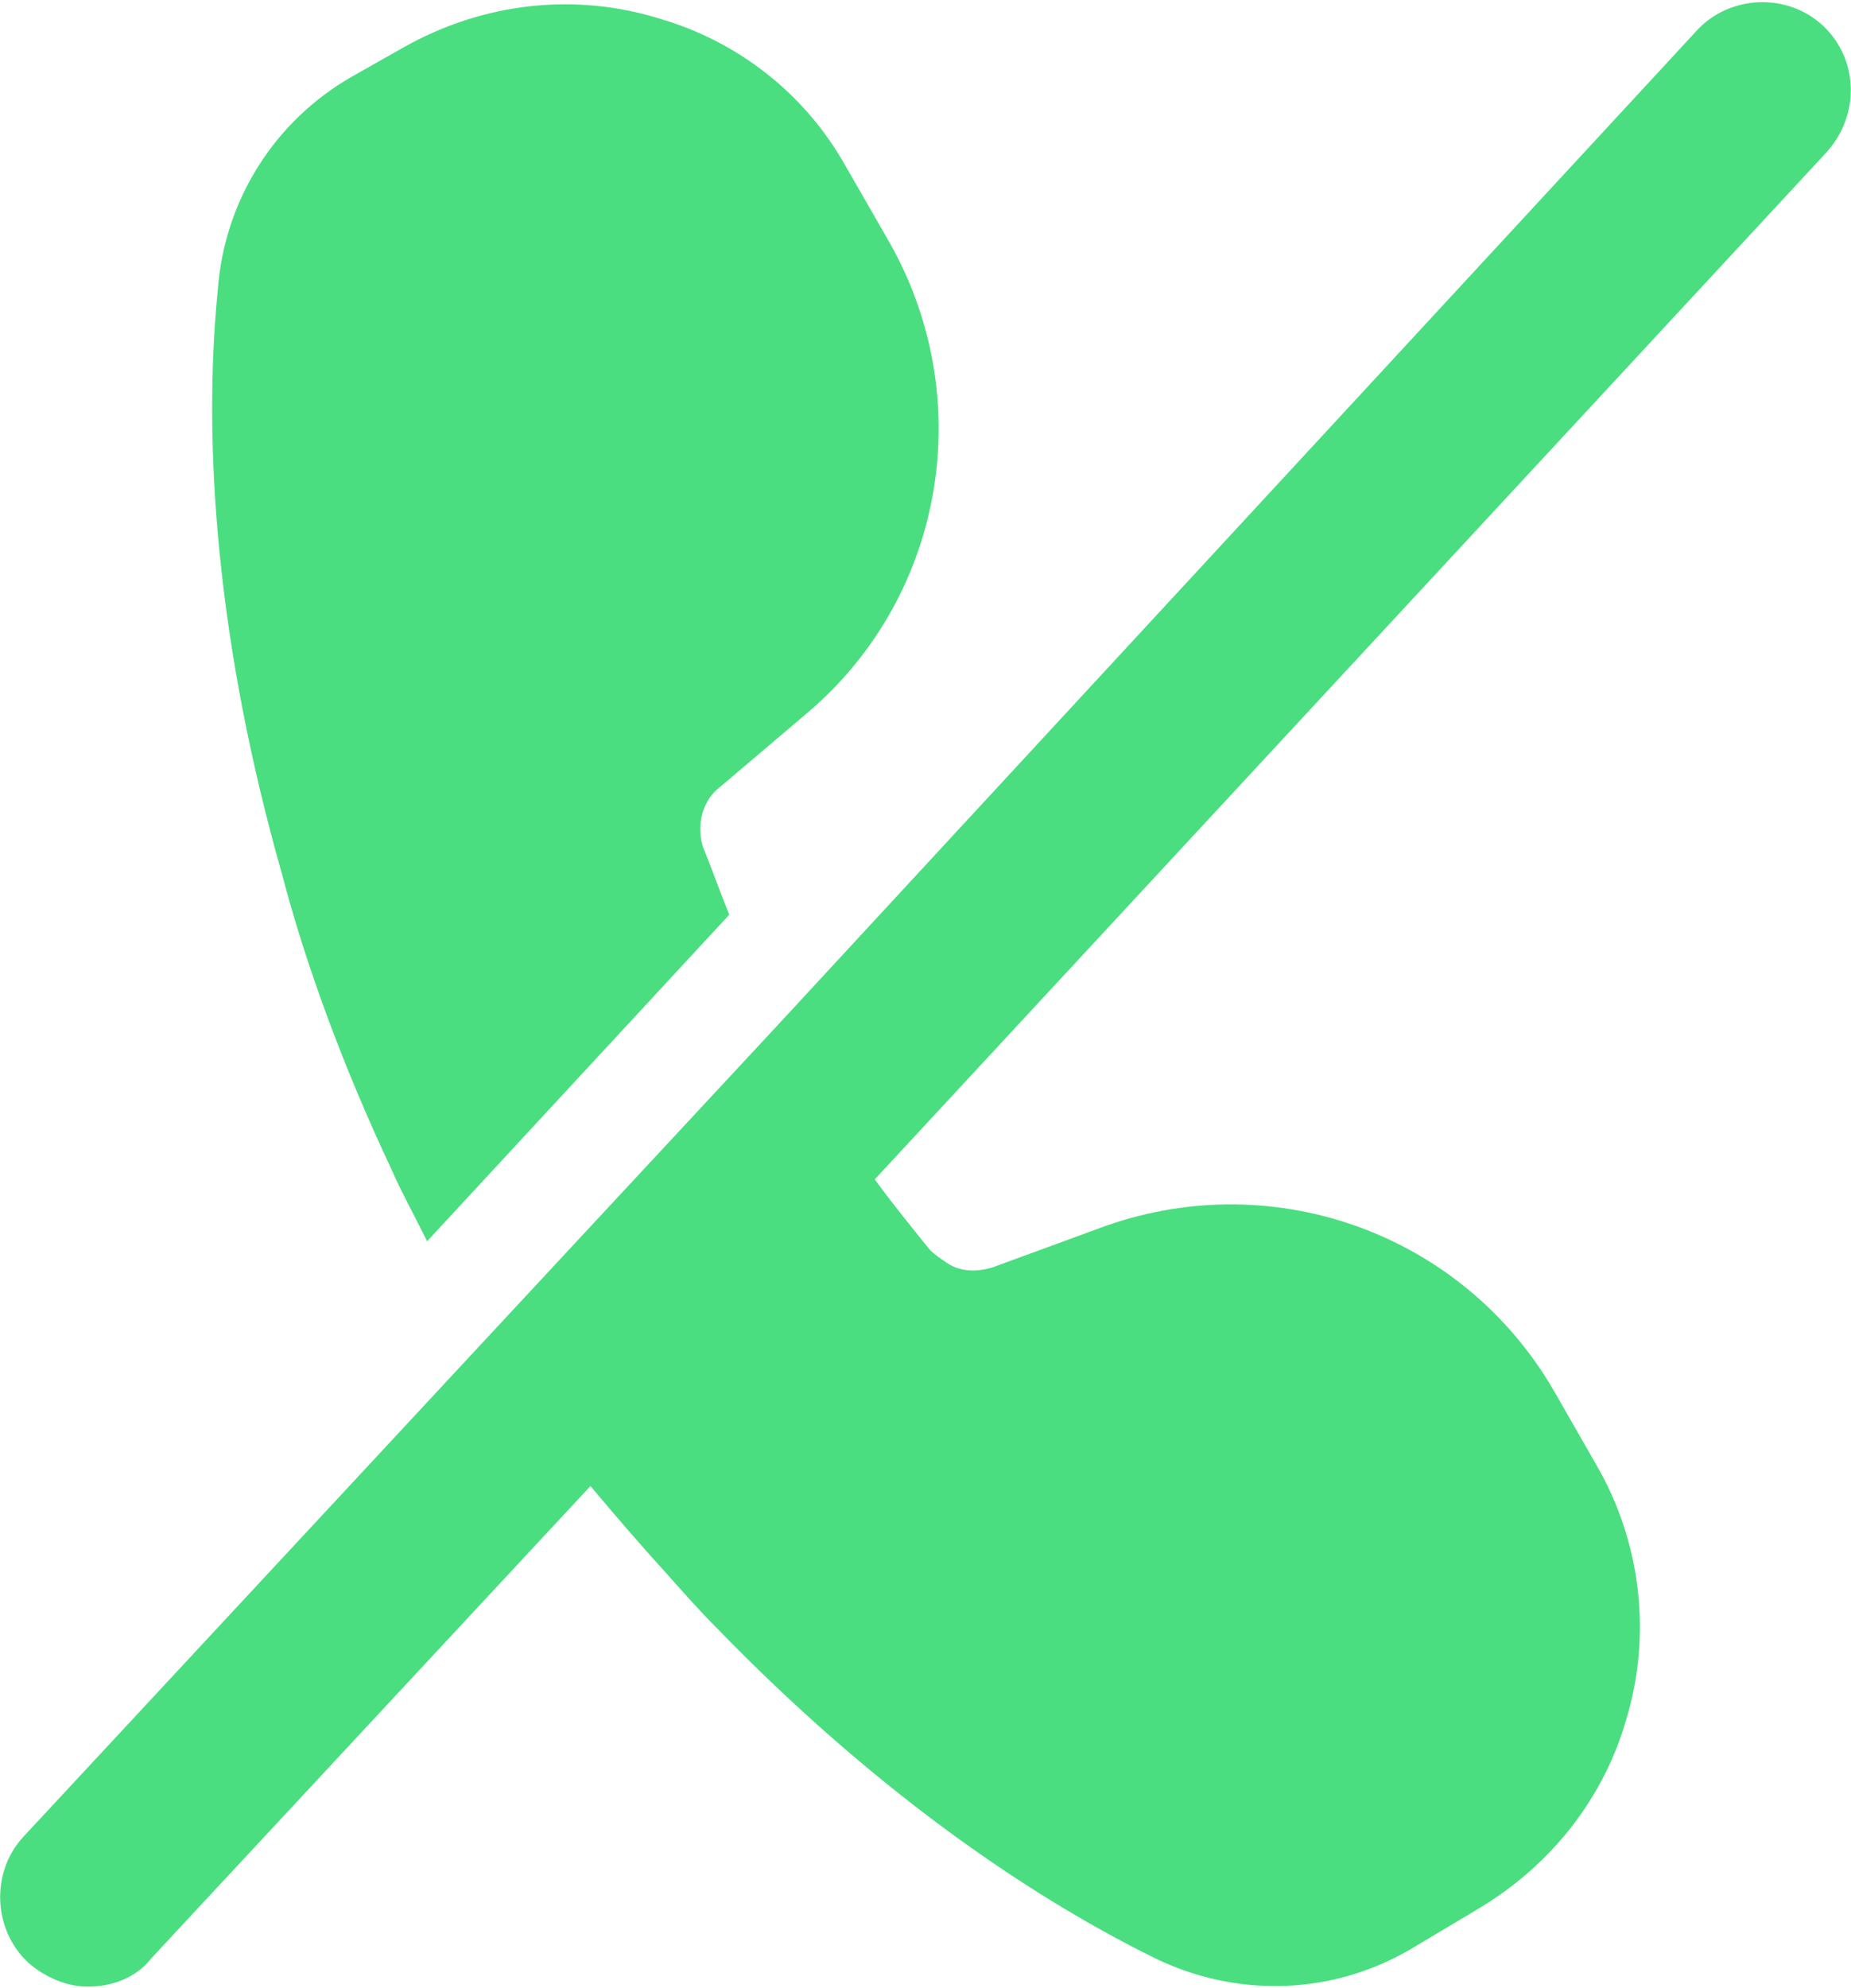 <svg version="1.2" xmlns="http://www.w3.org/2000/svg" viewBox="0 0 748 803" width="748" height="803">
	<style>
		.s0 { fill: #4ade80 } 
	</style>
	<path id="Layer" class="s0" d="m158.4 472.8c3.5 8.1 8.9 17.9 14.2 28.6l122.1-131.9c-3.6-8.9-7.1-18.7-10.7-27.6-2.7-9 0-18.8 7.1-24.1l35.7-30.3c55.2-47.2 68.6-127.4 32-190.7l-16.9-29.4c-16.9-30.3-44.5-50.8-74.8-59.7-33.9-10.7-71.3-7.1-104.3 11.6l-20.5 11.6c-31.2 17.8-51.7 49.9-54.3 86.4-6.3 63.3 0 144.4 25.8 235.2 9.8 37.5 24.9 78.5 44.6 120.3zm578.3-462.4c-14.3-13.4-37.5-12.5-50.8 1.7l-370.7 401-119.4 128.4-186.3 200.4c-13.3 14.3-12.4 37.5 1.8 50.8 7.1 6.3 16.1 9.8 24.1 9.8 9.8 0 19.6-3.5 25.8-11.5l177.4-190.7c9.8 11.6 19.6 23.1 29.4 33.8 7.1 8 14.2 16.1 22.2 24.1 60.6 62.4 122.1 106 176.5 132.8 32.9 16 71.3 15.1 103.3-3.6l26.8-16c30.3-17.9 51.6-45.5 60.6-77.6 9.8-32.9 6.2-70.4-12.5-102.4l-16.9-29.5c-36.6-63.2-112.3-90.8-180.9-66.8l-46.4 17c-6.2 1.7-12.4 1.7-17.8-1.8-2.7-1.8-5.3-3.6-7.1-5.4-7.2-8.9-15.2-18.7-22.3-28.5l384.9-415.2c13.4-15.2 12.5-37.5-1.7-50.8z"/>
</svg>